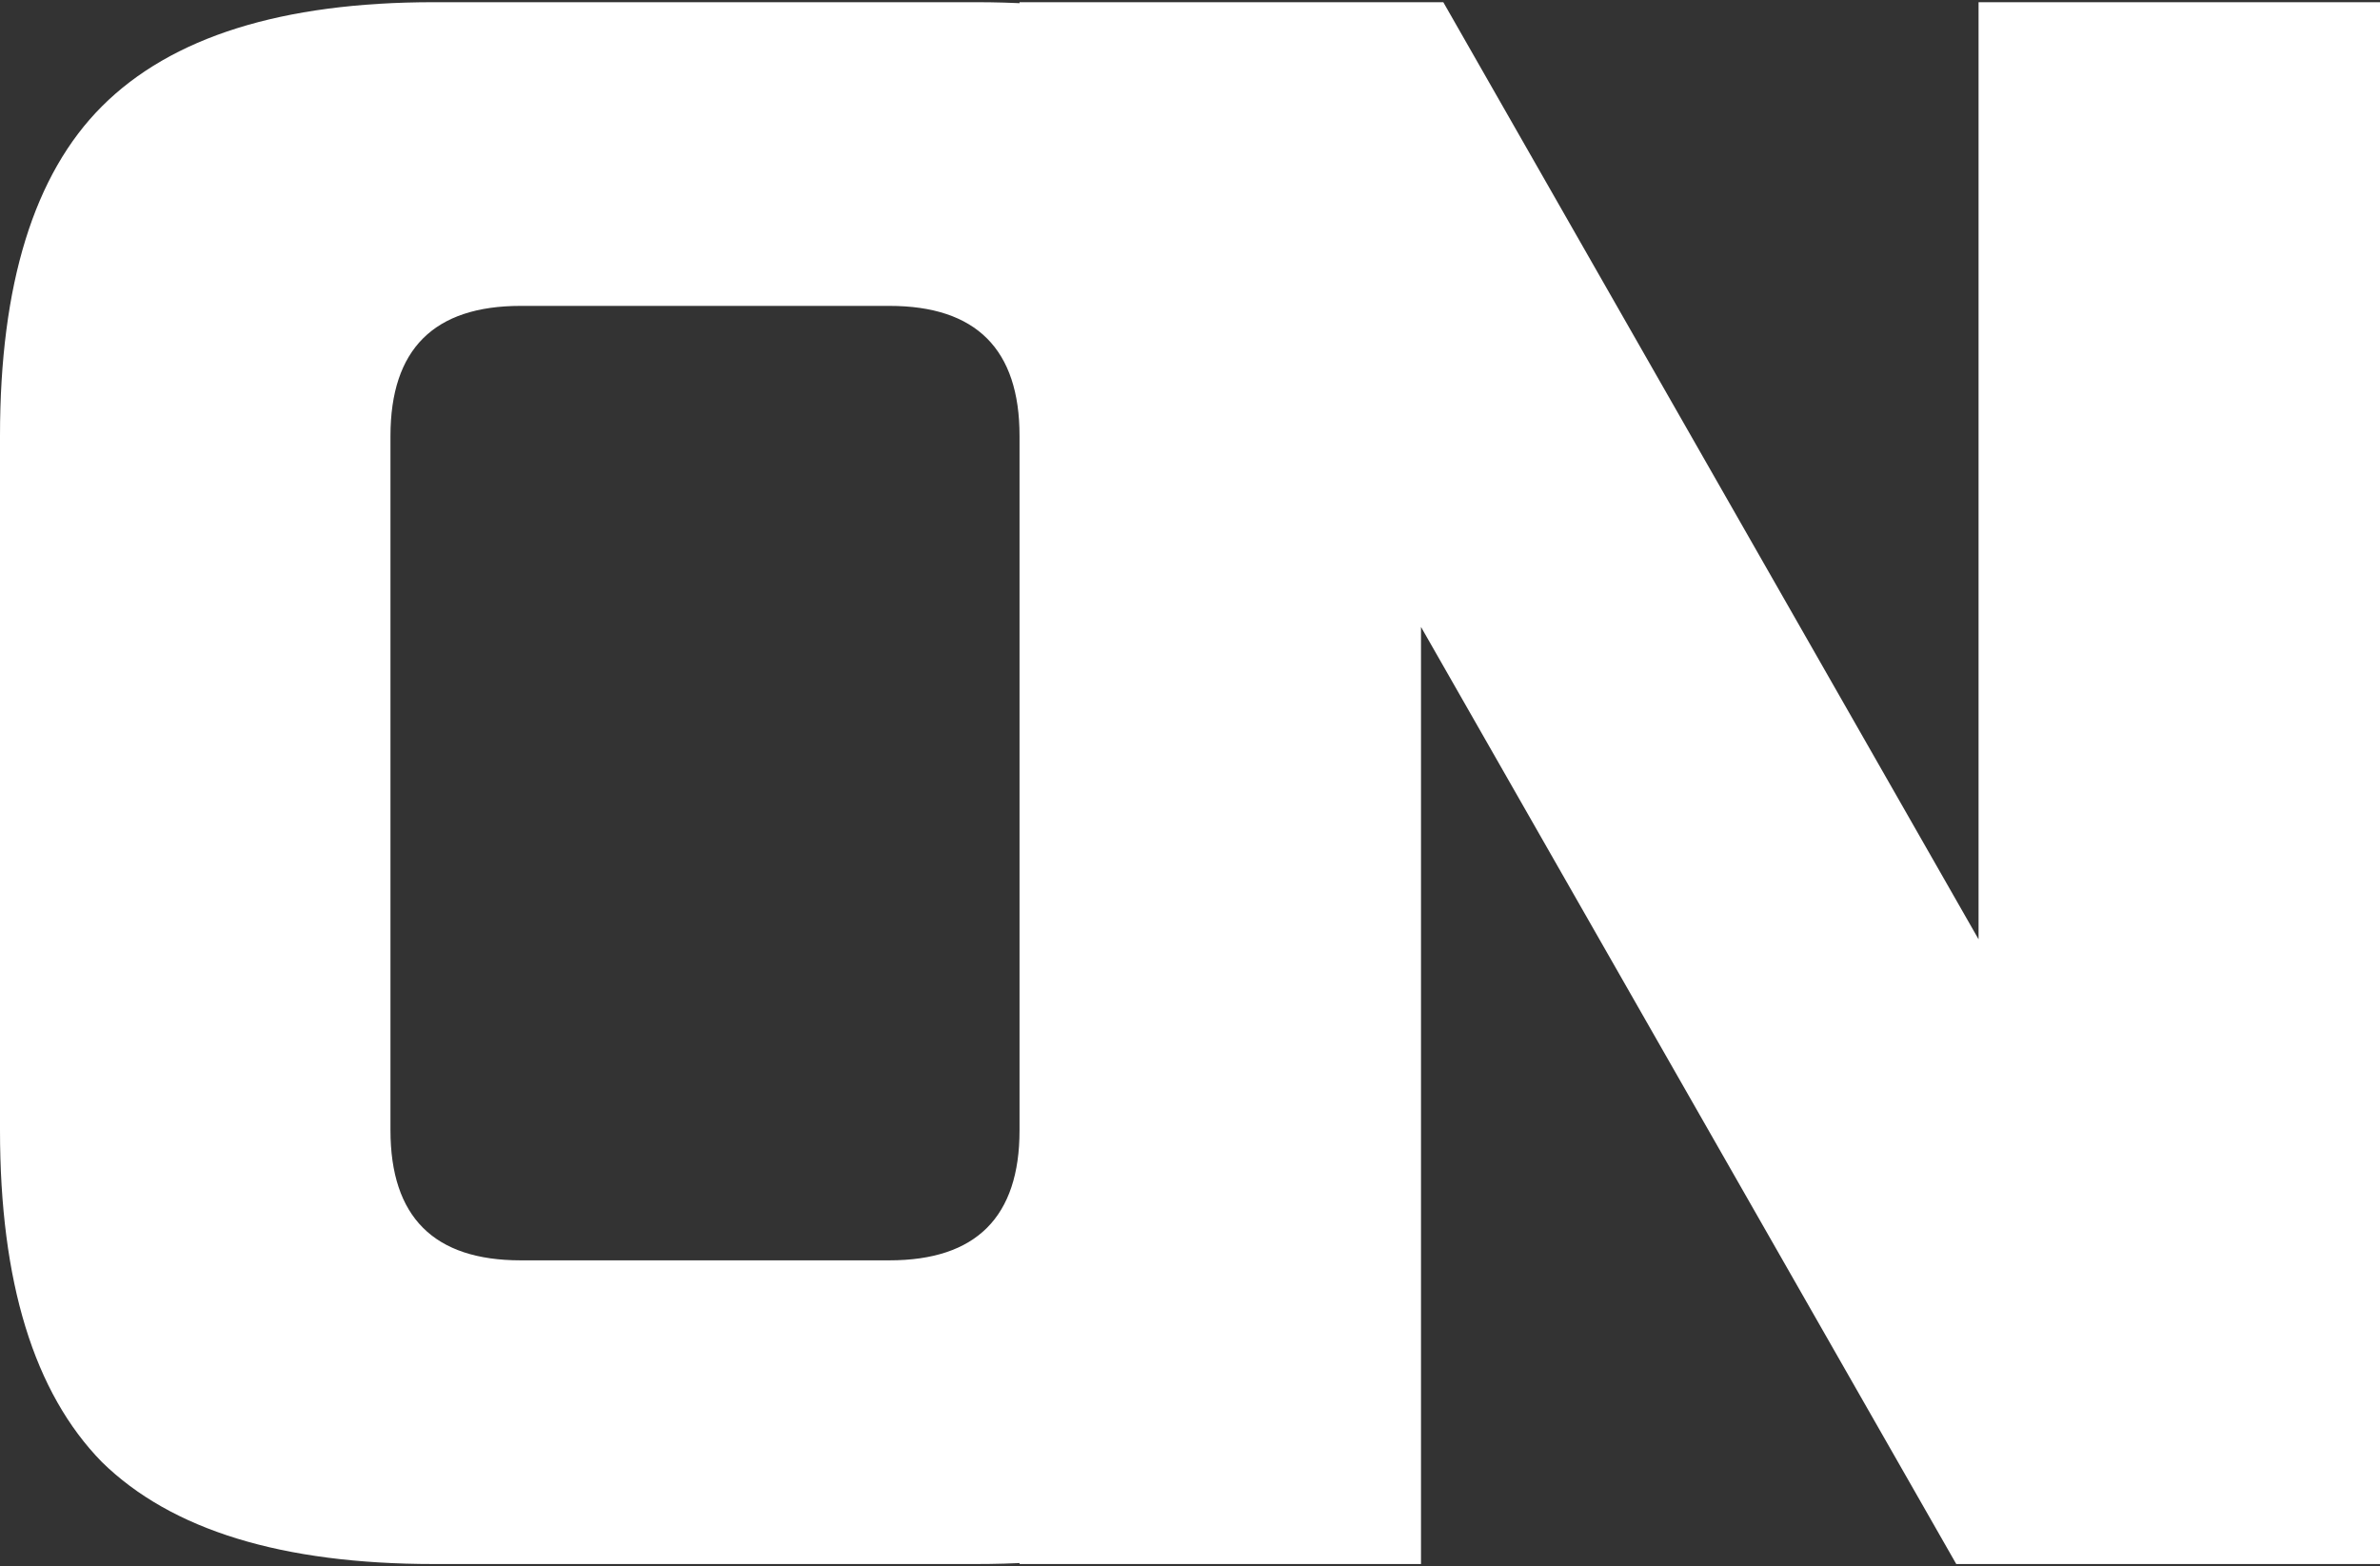 <svg xmlns="http://www.w3.org/2000/svg" width="778" height="512" viewBox="0 0 778 512" fill="none"><rect x="0" y="0" width="778" height="512" fill="#333333" stroke="none"/><path d="M333.284 142.542C333.284 114.177 319.102 99.995 290.737 99.995H170.188C141.823 99.995 127.641 114.177 127.641 142.542V369.458C127.641 397.823 141.823 412.005 170.188 412.005H290.737C319.102 412.005 333.284 397.823 333.284 369.458V142.542ZM460.924 369.458C460.924 419.096 449.579 455.261 426.887 477.953C404.668 500.172 368.74 511.281 319.102 511.281H141.823C92.185 511.281 56.02 500.172 33.328 477.953C11.11 455.261 0 419.096 0 369.458V142.542C0 92.904 11.11 56.975 33.328 34.756C56.02 12.065 92.185 0.719 141.823 0.719H319.102C368.74 0.719 404.668 12.065 426.887 34.756C449.579 56.975 460.924 92.904 460.924 142.542V369.458Z" fill="white"></path><path d="M778 511.281H639.482L464.511 204.944V511.281H333.284V0.719H471.802L646.772 307.056V0.719H778V511.281Z" fill="white"></path></svg>